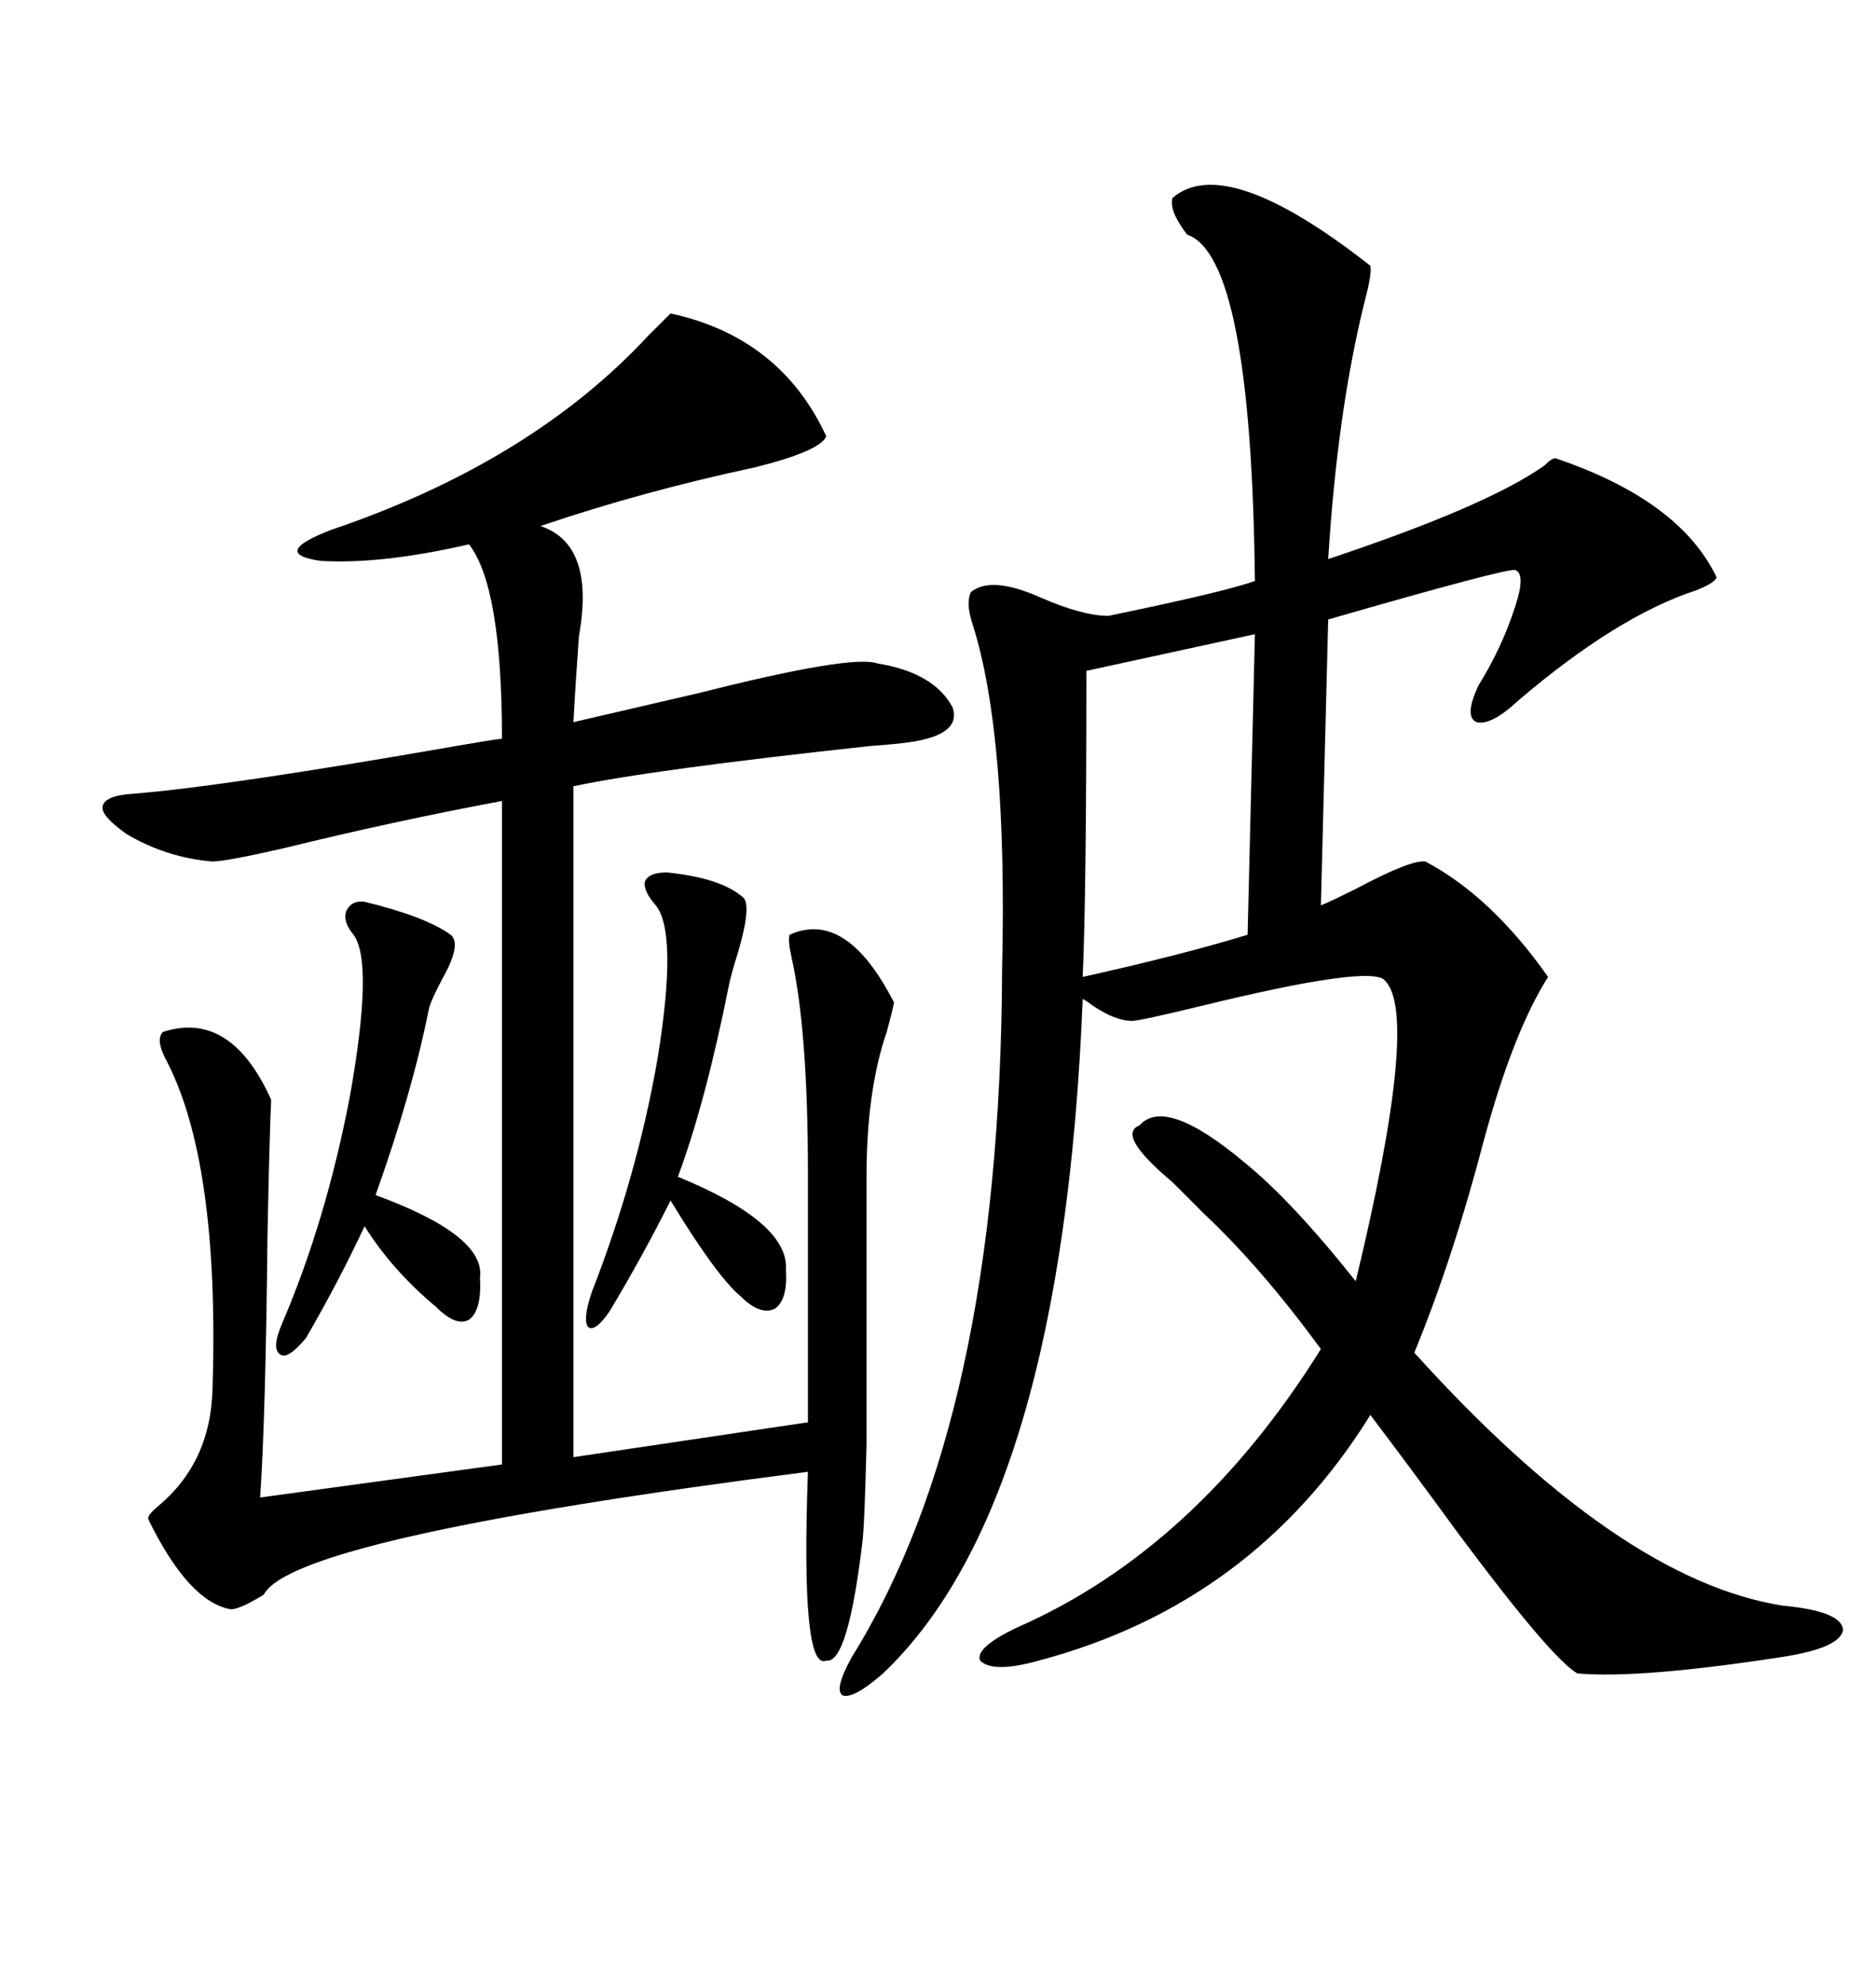 <svg xmlns="http://www.w3.org/2000/svg" xmlns:xlink="http://www.w3.org/1999/xlink" width="300" height="317.285"><path d="M187.50 31.64L187.50 31.64Q196.00 24.32 219.14 42.48L219.14 42.48Q219.43 43.65 218.26 48.05L218.26 48.05Q213.87 65.63 212.40 89.36L212.40 89.36Q237.89 80.86 246.97 74.41L246.97 74.41Q248.14 73.24 248.73 73.24L248.73 73.24Q268.65 79.98 274.51 92.29L274.51 92.29Q274.22 93.16 271.29 94.34L271.29 94.34Q258.69 98.44 242.87 111.91L242.87 111.91Q238.48 116.02 236.13 115.43L236.13 115.43Q234.08 114.55 236.43 109.57L236.43 109.57Q240.23 103.42 242.29 96.97L242.29 96.97Q244.04 91.70 242.29 91.11L242.29 91.11Q240.82 90.82 212.40 99.02L212.40 99.02L211.23 144.73Q213.28 143.85 216.80 142.09L216.80 142.09Q225.59 137.40 227.93 137.70L227.93 137.70Q238.48 143.26 247.56 156.15L247.56 156.15Q241.99 164.94 237.30 182.23L237.30 182.23Q232.32 201.27 226.17 216.21L226.17 216.21Q258.98 252.54 285.06 256.64L285.06 256.64Q294.43 257.52 294.73 260.45L294.73 260.45Q294.43 263.38 285.06 264.84L285.06 264.84Q262.21 268.36 252.25 267.48L252.25 267.48Q248.14 265.14 233.50 245.51L233.50 245.51Q224.71 233.50 219.14 226.17L219.14 226.17Q200.39 256.35 166.11 265.43L166.11 265.43Q158.79 267.48 156.74 265.43L156.74 265.43Q155.86 263.38 162.60 260.16L162.60 260.16Q191.31 247.56 211.23 215.63L211.23 215.63Q201.56 202.44 192.48 193.95L192.48 193.95Q191.60 193.07 191.02 192.48L191.02 192.48Q189.84 191.31 187.50 188.96L187.50 188.96Q178.42 181.35 182.23 179.88L182.23 179.88Q186.33 175.20 198.93 185.74L198.93 185.74Q206.54 191.89 216.80 204.79L216.80 204.79Q227.05 162.30 221.48 156.74L221.48 156.74Q219.43 154.10 191.89 160.84L191.89 160.84Q182.23 163.18 181.05 163.18L181.05 163.18Q178.42 163.18 174.90 160.84L174.90 160.84Q173.73 159.96 173.14 159.67L173.14 159.67Q169.92 240.23 141.21 267.48L141.21 267.48Q136.52 271.58 134.77 271.00L134.77 271.00Q133.30 270.12 136.23 264.84L136.23 264.84Q159.96 226.76 160.25 154.98L160.25 154.98Q161.13 117.48 155.57 99.90L155.57 99.90Q154.39 96.39 155.27 94.63L155.27 94.63Q158.50 91.99 166.41 95.51L166.41 95.51Q173.14 98.44 177.25 98.44L177.25 98.44Q195.70 94.63 200.68 92.87L200.68 92.87Q200.10 41.02 189.84 37.50L189.84 37.50Q186.91 33.69 187.50 31.64ZM126.27 149.41L126.27 149.41Q135.35 145.31 142.97 160.25L142.97 160.25Q142.68 161.72 141.80 164.94L141.80 164.94Q138.57 174.32 138.57 188.09L138.57 188.09Q138.57 222.36 138.57 230.86L138.57 230.86Q138.28 242.58 137.99 245.80L137.99 245.80Q135.64 266.02 132.13 265.43L132.13 265.43Q128.03 267.19 129.20 235.25L129.20 235.25Q46.88 245.80 42.19 254.88L42.19 254.88Q38.38 257.23 36.91 257.23L36.91 257.23Q30.18 256.05 23.73 242.87L23.73 242.87Q23.44 242.29 25.20 240.82L25.20 240.82Q33.69 233.79 33.98 222.07L33.98 222.07Q35.16 185.45 26.37 169.04L26.37 169.04Q24.90 166.11 26.07 164.94L26.07 164.94Q36.91 161.43 43.36 175.78L43.36 175.78Q43.07 182.23 42.77 197.75L42.77 197.75Q42.48 226.46 41.60 239.36L41.60 239.36L80.27 234.08L80.27 128.03Q62.99 131.25 45.12 135.64L45.12 135.64Q36.04 137.70 33.98 137.70L33.98 137.70Q26.66 137.11 20.21 133.30L20.21 133.30Q16.11 130.37 16.41 128.91L16.41 128.91Q16.70 127.15 21.39 126.86L21.39 126.86Q36.04 125.68 72.95 119.24L72.95 119.24Q77.93 118.36 80.27 118.07L80.27 118.07Q80.27 93.75 75 87.01L75 87.01Q60.94 90.23 51.27 89.65L51.27 89.65Q43.07 88.48 53.03 84.67L53.03 84.67Q84.96 73.83 103.71 53.61L103.71 53.61Q106.35 50.98 107.23 50.10L107.23 50.10Q124.80 53.91 132.13 69.73L132.13 69.73Q131.25 72.07 120.70 74.71L120.70 74.71Q102.83 78.52 86.43 84.08L86.43 84.08Q95.21 87.01 92.58 101.66L92.58 101.66Q91.99 109.86 91.70 115.43L91.70 115.43Q99.32 113.67 111.91 110.74L111.91 110.74Q136.23 104.59 140.33 106.05L140.33 106.05Q149.41 107.52 152.34 113.09L152.34 113.09Q153.81 117.48 145.31 118.65L145.31 118.65Q143.26 118.95 139.16 119.24L139.16 119.24Q104.00 123.05 91.70 125.68L91.70 125.68L91.70 232.91L129.20 227.34L129.20 187.50Q129.20 164.65 126.56 152.93L126.56 152.93Q125.98 150.29 126.27 149.41ZM199.51 149.41L200.68 101.37L173.73 107.23Q173.73 142.97 173.14 156.15L173.14 156.15Q188.96 152.64 199.51 149.41L199.51 149.41ZM58.30 144.14L58.30 144.14Q67.97 146.48 72.07 149.41L72.07 149.41Q73.83 150.88 70.90 156.15L70.90 156.15Q68.85 159.96 68.55 161.43L68.55 161.43Q65.92 174.61 60.06 191.02L60.06 191.02Q77.64 197.46 76.76 204.20L76.76 204.20Q77.05 209.47 75 210.94L75 210.94Q72.95 212.11 69.73 208.89L69.73 208.89Q62.70 203.03 58.30 196.00L58.30 196.00Q54.20 204.79 48.93 213.87L48.93 213.87Q46.00 217.38 44.82 216.50L44.82 216.50Q43.36 215.63 45.12 211.52L45.12 211.52Q52.15 195.12 55.96 175.20L55.96 175.20Q59.77 153.81 56.54 149.41L56.54 149.41Q54.79 147.36 55.37 145.61L55.37 145.61Q56.25 143.85 58.30 144.14ZM106.64 139.45L106.64 139.45Q115.43 140.33 118.95 143.55L118.95 143.55Q120.12 145.02 118.07 152.05L118.07 152.05Q116.89 155.86 116.60 157.32L116.60 157.32Q112.79 176.37 108.40 188.09L108.40 188.09Q126.27 195.41 125.68 203.03L125.68 203.03Q125.98 207.71 123.93 209.18L123.93 209.18Q121.58 210.35 118.36 207.13L118.36 207.13Q114.55 203.91 107.23 191.89L107.23 191.89Q102.83 200.68 97.56 209.47L97.56 209.47Q95.21 212.99 94.04 212.11L94.04 212.11Q93.16 210.94 94.63 206.54L94.63 206.54Q101.95 187.79 105.18 169.04L105.18 169.04Q108.40 149.12 104.88 144.73L104.88 144.73Q102.83 142.38 103.13 140.92L103.13 140.92Q103.71 139.45 106.64 139.45Z"/></svg>